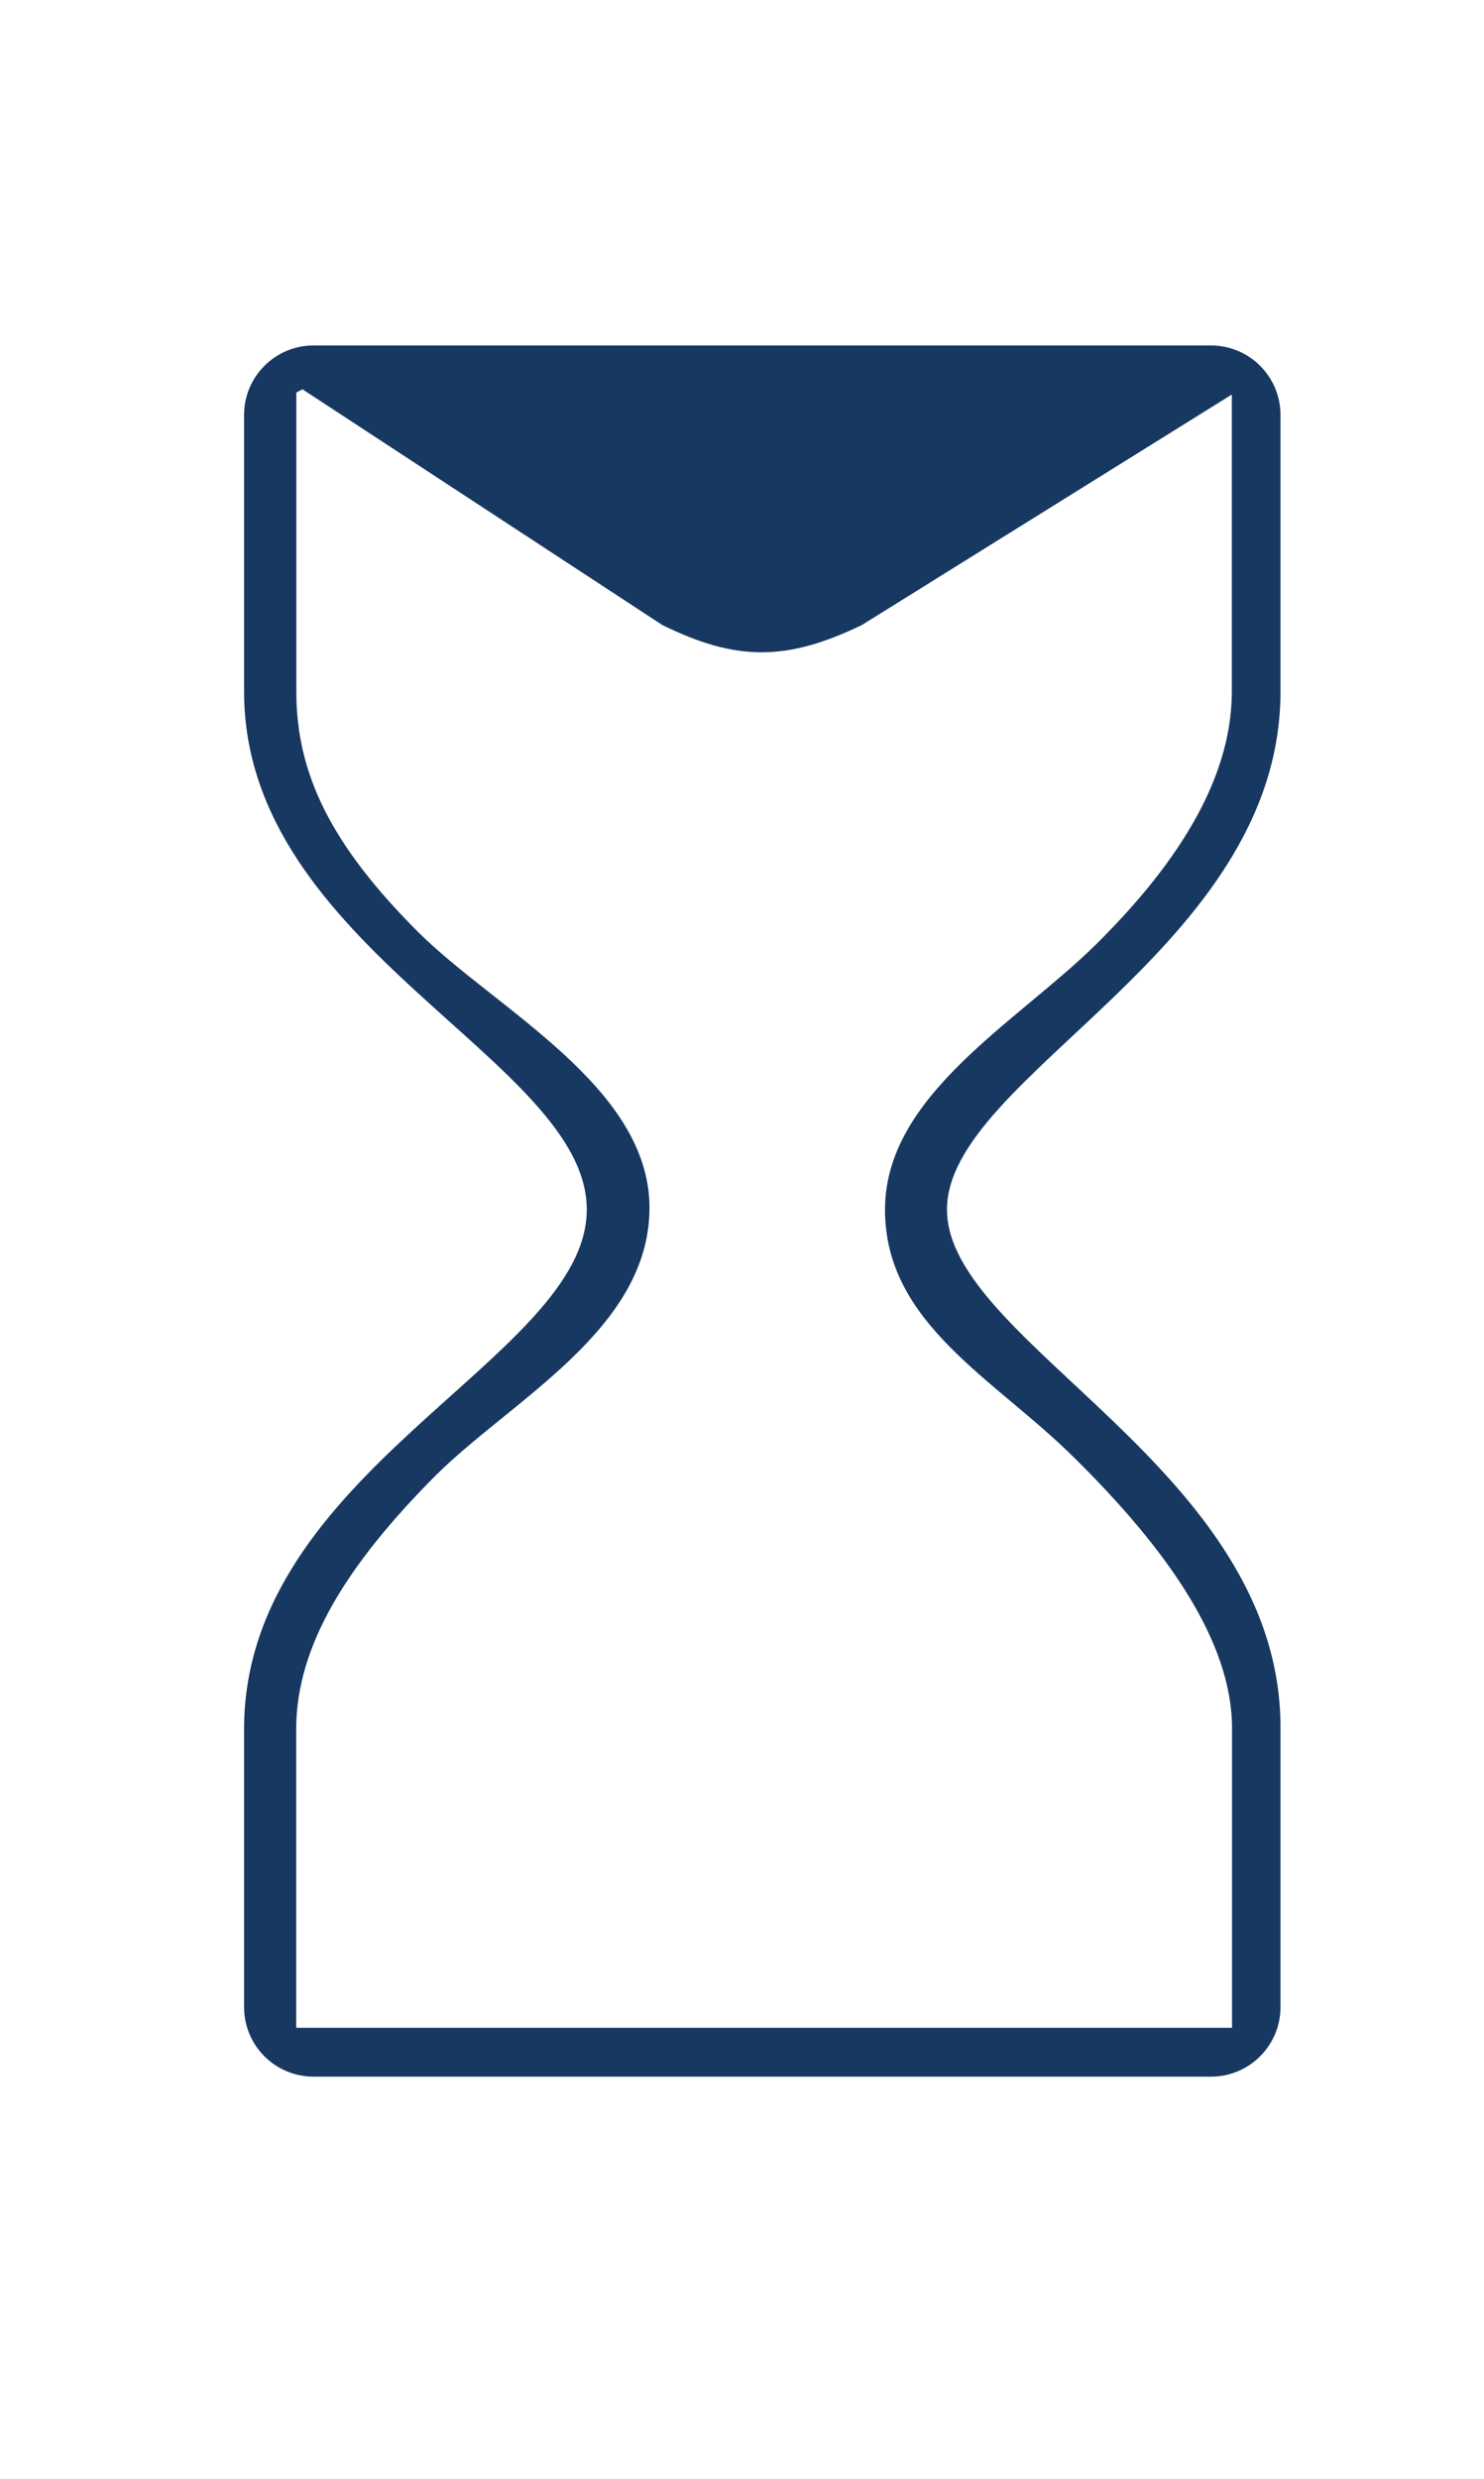 <?xml version="1.0" encoding="UTF-8" standalone="no"?>
<!DOCTYPE svg PUBLIC "-//W3C//DTD SVG 1.1//EN" "http://www.w3.org/Graphics/SVG/1.1/DTD/svg11.dtd">
<svg version="1.1" xmlns="http://www.w3.org/2000/svg" xmlns:xlink="http://www.w3.org/1999/xlink" preserveAspectRatio="xMidYMid meet" viewBox="0 0 284.24 474.7" width="284.24" height="474.7"><defs><path d="M46.75 384.33C46.75 391.68 52.71 397.64 60.05 397.64C77.24 397.64 214.76 397.64 231.95 397.64C239.3 397.64 245.26 391.68 245.26 384.33C245.26 378.97 245.26 336.12 245.26 330.77C245.26 281.23 181.38 257.28 181.38 231.6C181.38 205.91 245.26 181.86 245.26 132.42C245.26 127.13 245.26 84.76 245.26 79.46C245.26 72.11 239.3 66.15 231.95 66.15C214.76 66.15 77.24 66.15 60.05 66.15C52.71 66.15 46.75 72.11 46.75 79.46C46.75 84.76 46.75 127.13 46.75 132.42C46.75 181.59 112.39 202.99 112.39 231.6C112.39 260.21 46.75 281.3 46.75 331.1C46.75 341.75 46.75 379.01 46.75 384.33ZM80.05 178.43C63.41 161.8 56.76 148.16 56.76 132.46C56.76 128.64 56.76 109.54 56.76 75.17L57.93 74.54C99.28 101.62 122.26 116.67 126.86 119.68C141.03 126.64 150.64 126.64 165.08 119.68C169.83 116.72 193.6 101.92 236.38 75.27L235.94 75.27C235.94 109.56 235.94 128.61 235.94 132.42C235.94 150.06 224.33 166.62 209.76 181C194.59 195.9 169.51 209.77 169.51 231.63C169.51 253.49 190.53 264 205.7 279.07C223.63 296.74 235.98 314.43 235.98 330.9C235.98 334.73 235.98 353.86 235.98 388.29L56.73 388.29C56.73 353.98 56.73 334.91 56.73 331.1C56.73 314.97 66.71 299.36 83.34 282.63C97.98 268.02 124.4 254.58 124.4 231.26C124.4 208.01 94.72 193.1 80.05 178.43Z" id="cldFMcGTM"></path></defs><g><g><g><use xlink:href="#cldFMcGTM" opacity="1" fill="#173860" fill-opacity="1"></use><g><use xlink:href="#cldFMcGTM" opacity="1" fill-opacity="0" stroke="#000000" stroke-width="1" stroke-opacity="0"></use></g></g></g></g></svg>